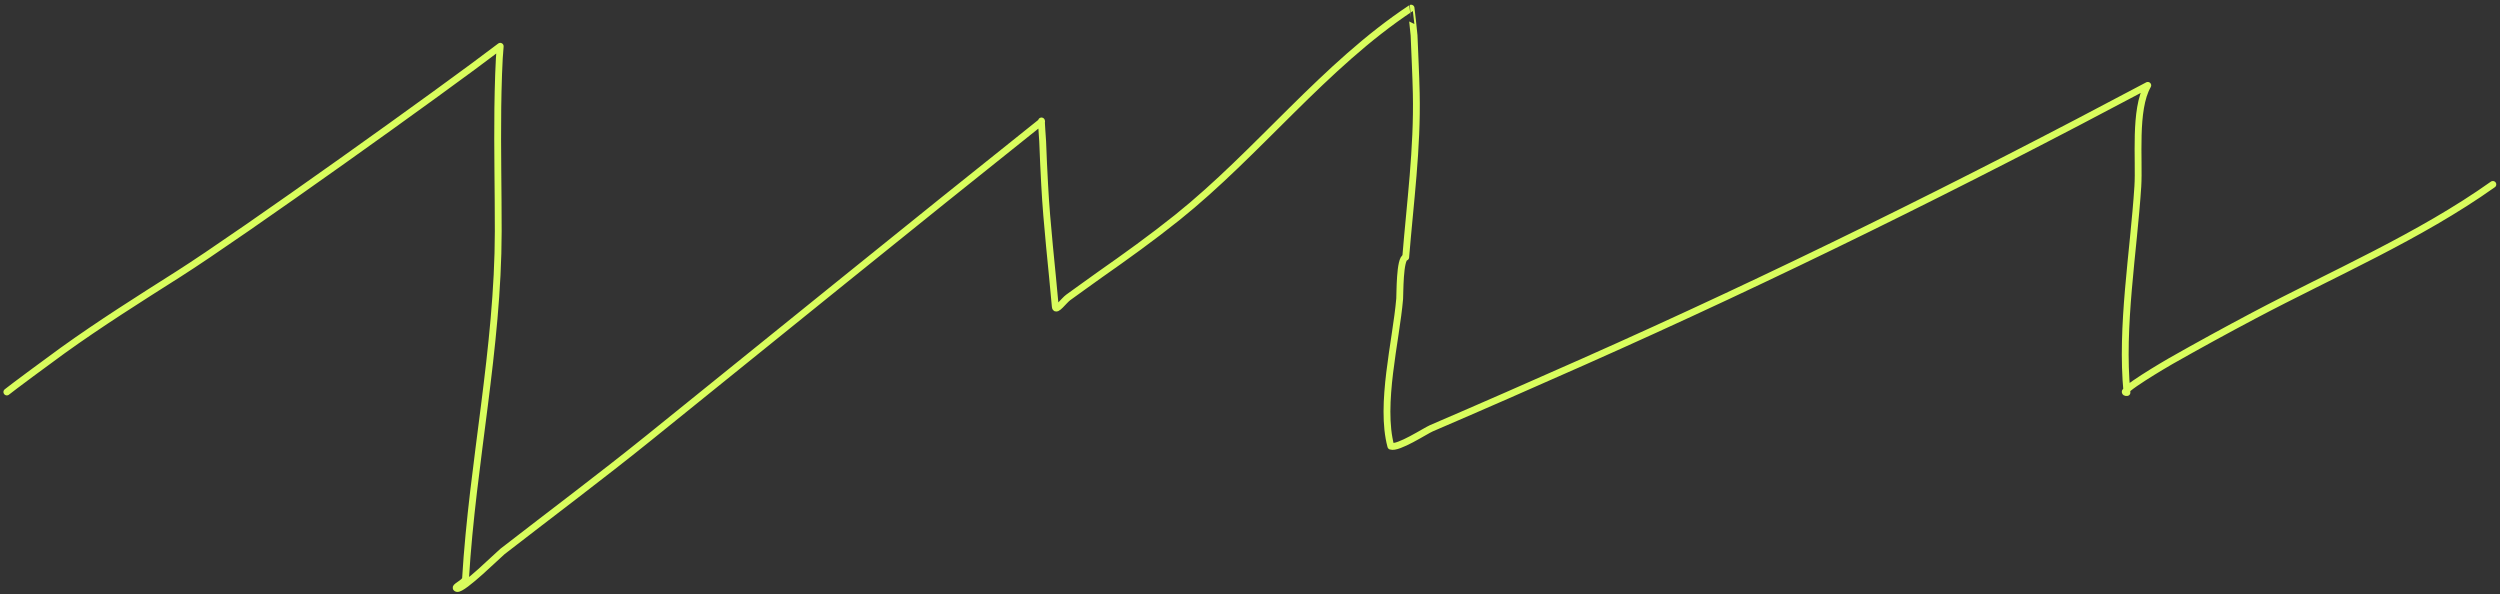 <?xml version="1.0" encoding="UTF-8"?> <svg xmlns="http://www.w3.org/2000/svg" width="366" height="87" viewBox="0 0 366 87" fill="none"><rect x="0" y="0" width="366" height="87" fill="#333333" stroke="none"/><path d="M1.002 57.387C1.628 56.871 7.122 52.792 9.173 51.318C14.664 47.373 20.405 43.754 26.112 40.133C35.312 34.297 65.109 12.988 73.233 6.777C73.04 8.575 72.916 12.815 72.879 15.836C72.806 21.852 72.947 27.865 72.943 33.881C72.929 50.929 69.174 67.724 68.155 84.69C68.117 85.329 66.289 85.978 66.905 86.155C67.744 86.394 73.032 81.146 73.572 80.729C80.719 75.186 87.953 69.776 94.997 64.1C114.166 48.654 133.244 33.144 152.492 17.804C152.382 17.037 152.638 20.486 152.646 20.695C152.724 22.819 152.821 24.942 152.938 27.063C153.253 33.034 153.977 38.957 154.497 44.912C154.565 45.693 155.761 43.987 156.399 43.535C157.936 42.451 159.437 41.323 160.977 40.245C164.825 37.552 168.659 34.795 172.33 31.858C184.177 22.38 193.923 9.549 206.583 1.19C206.593 1.184 207.008 4.926 207.019 5.18C207.128 8.005 207.277 10.836 207.34 13.663C207.519 21.71 206.448 29.66 205.796 37.658C204.893 37.788 204.964 43.118 204.913 43.73C204.387 49.927 201.974 59.195 203.617 65.324C204.683 65.704 208.676 63.076 209.55 62.7C216.975 59.51 224.367 56.264 231.755 52.986C259.879 40.509 287.35 26.898 314.435 12.499C312.388 16.044 313.225 23.412 312.978 27.297C312.36 36.949 310.452 47.795 311.389 57.469C309.624 57.619 317.483 53.043 317.78 52.875C321.794 50.598 325.84 48.381 329.919 46.222C341.531 40.074 354.205 34.635 364.956 27" stroke="#D9FD5D" stroke-miterlimit="1.5" stroke-linecap="round" stroke-linejoin="round"></path></svg> 